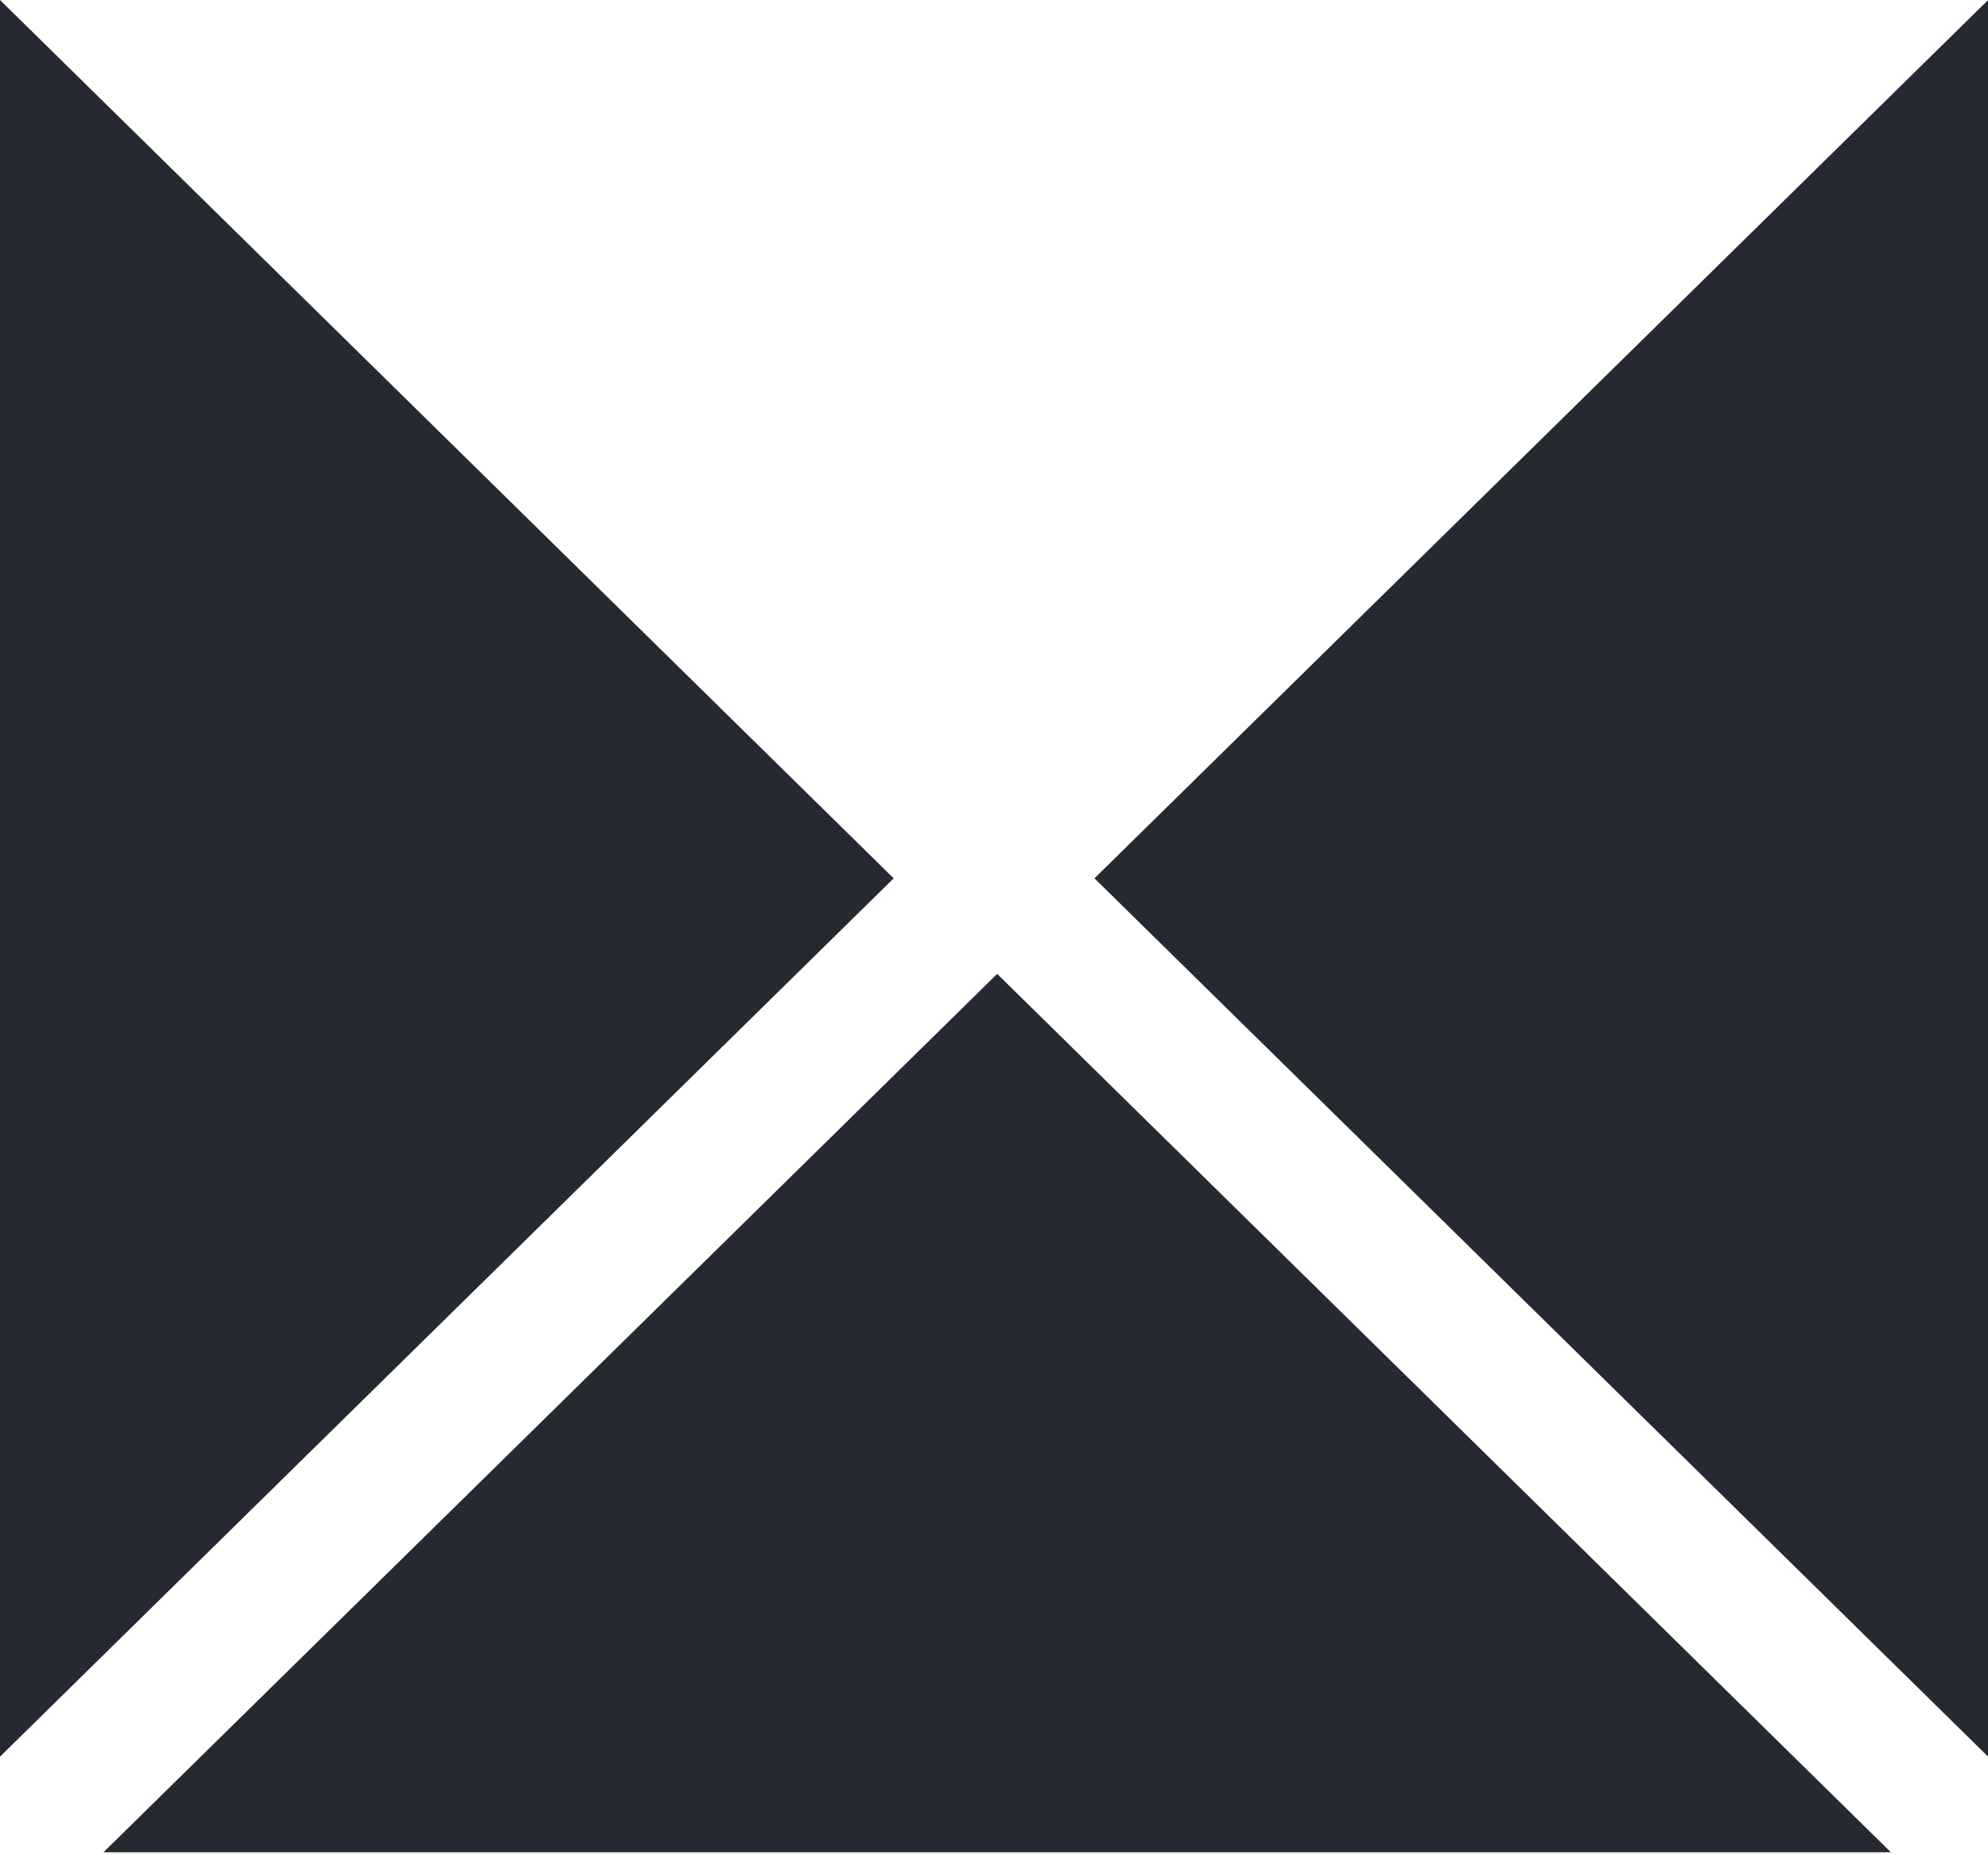 <?xml version="1.0" encoding="UTF-8"?> <svg xmlns="http://www.w3.org/2000/svg" width="15" height="14" viewBox="0 0 15 14" fill="none"> <path d="M0.781 13.977H14.267L7.524 7.349L0.781 13.977Z" fill="#262931"></path> <path d="M0 0V13.256L6.743 6.628L0 0Z" fill="#262931"></path> <path d="M15.001 13.256V0L8.258 6.628L15.001 13.256Z" fill="#262931"></path> </svg> 